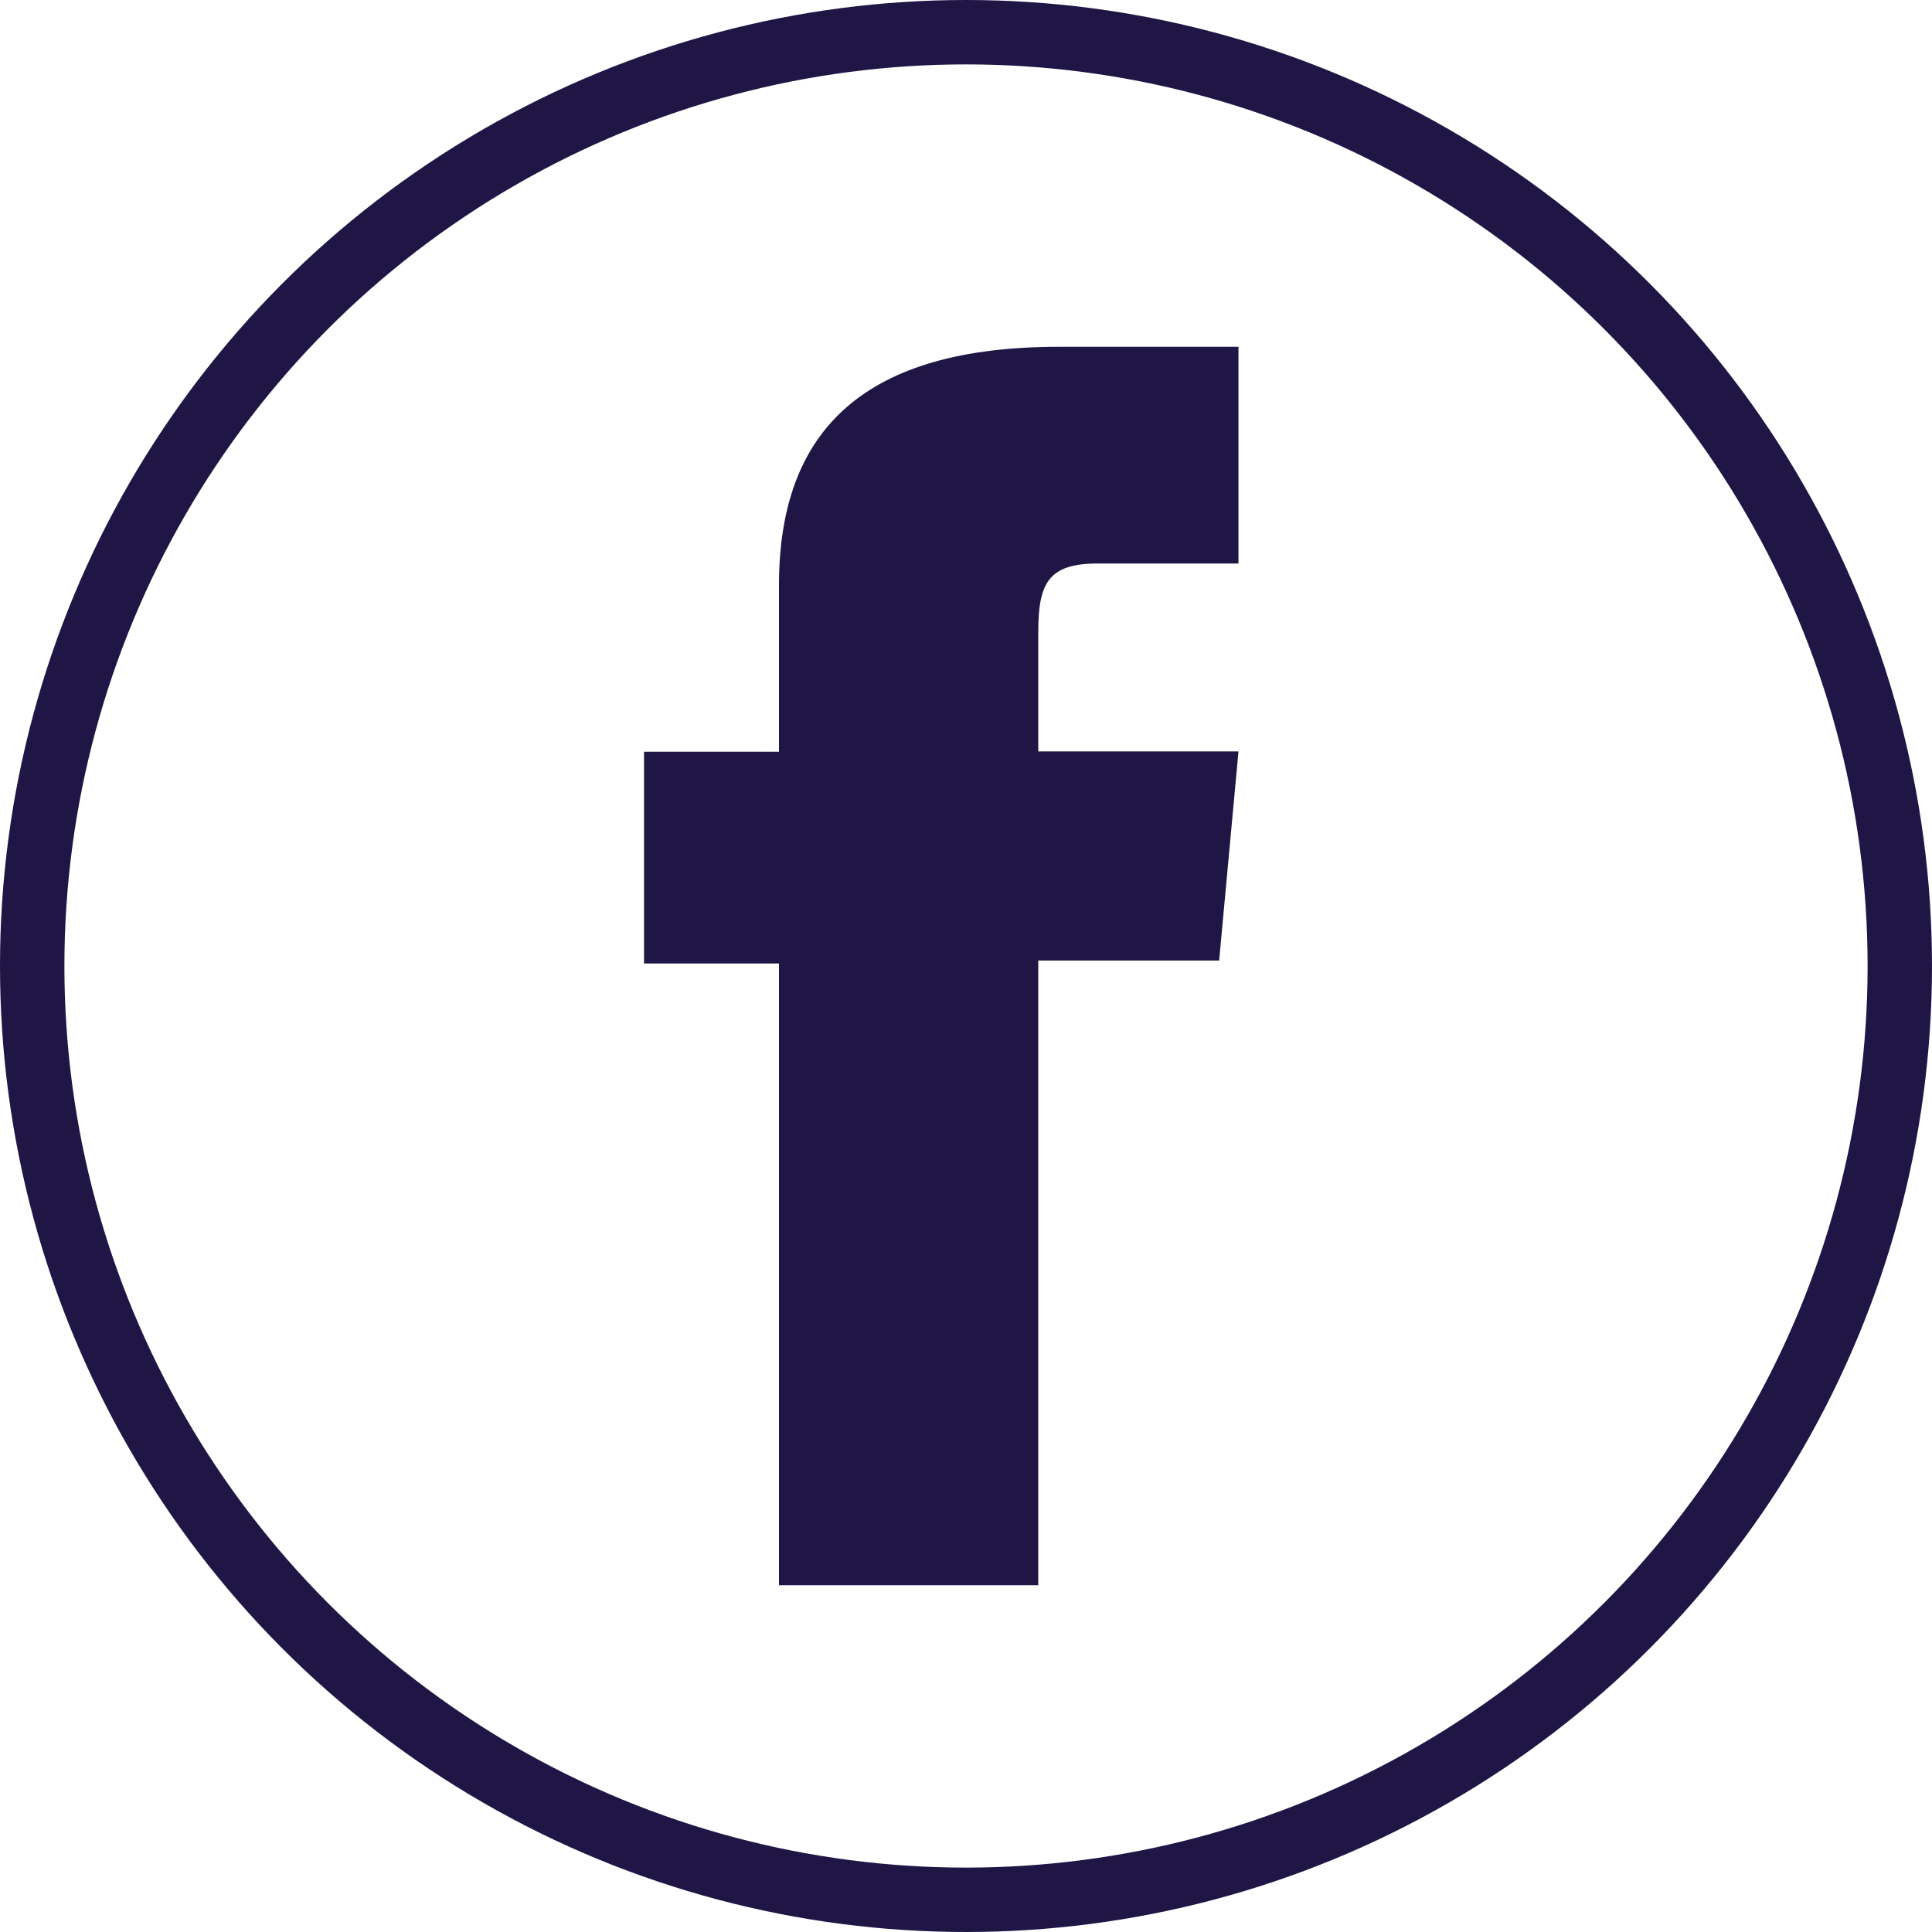 <svg width="30" height="30" viewBox="0 0 30 30" fill="none" xmlns="http://www.w3.org/2000/svg">
    <circle cx="15" cy="15" r="14.5" stroke="#1F1646"/>
    <g clip-path="url(#clip0_221_344)">
        <path d="M12.096 24.615H16.122V14.915H18.931L19.231 11.668H16.122V9.817C16.122 9.049 16.282 8.75 17.049 8.75H19.231V5.385H16.443C13.447 5.385 12.096 6.653 12.096 9.085V11.673H10V14.961H12.096V24.62V24.615Z" fill="#1F1646"/>
    </g>
    <defs>
        <clipPath id="clip0_221_344">
            <rect width="9.231" height="19.231" fill="white" transform="translate(10 5.385)"/>
        </clipPath>
    </defs>
</svg>
